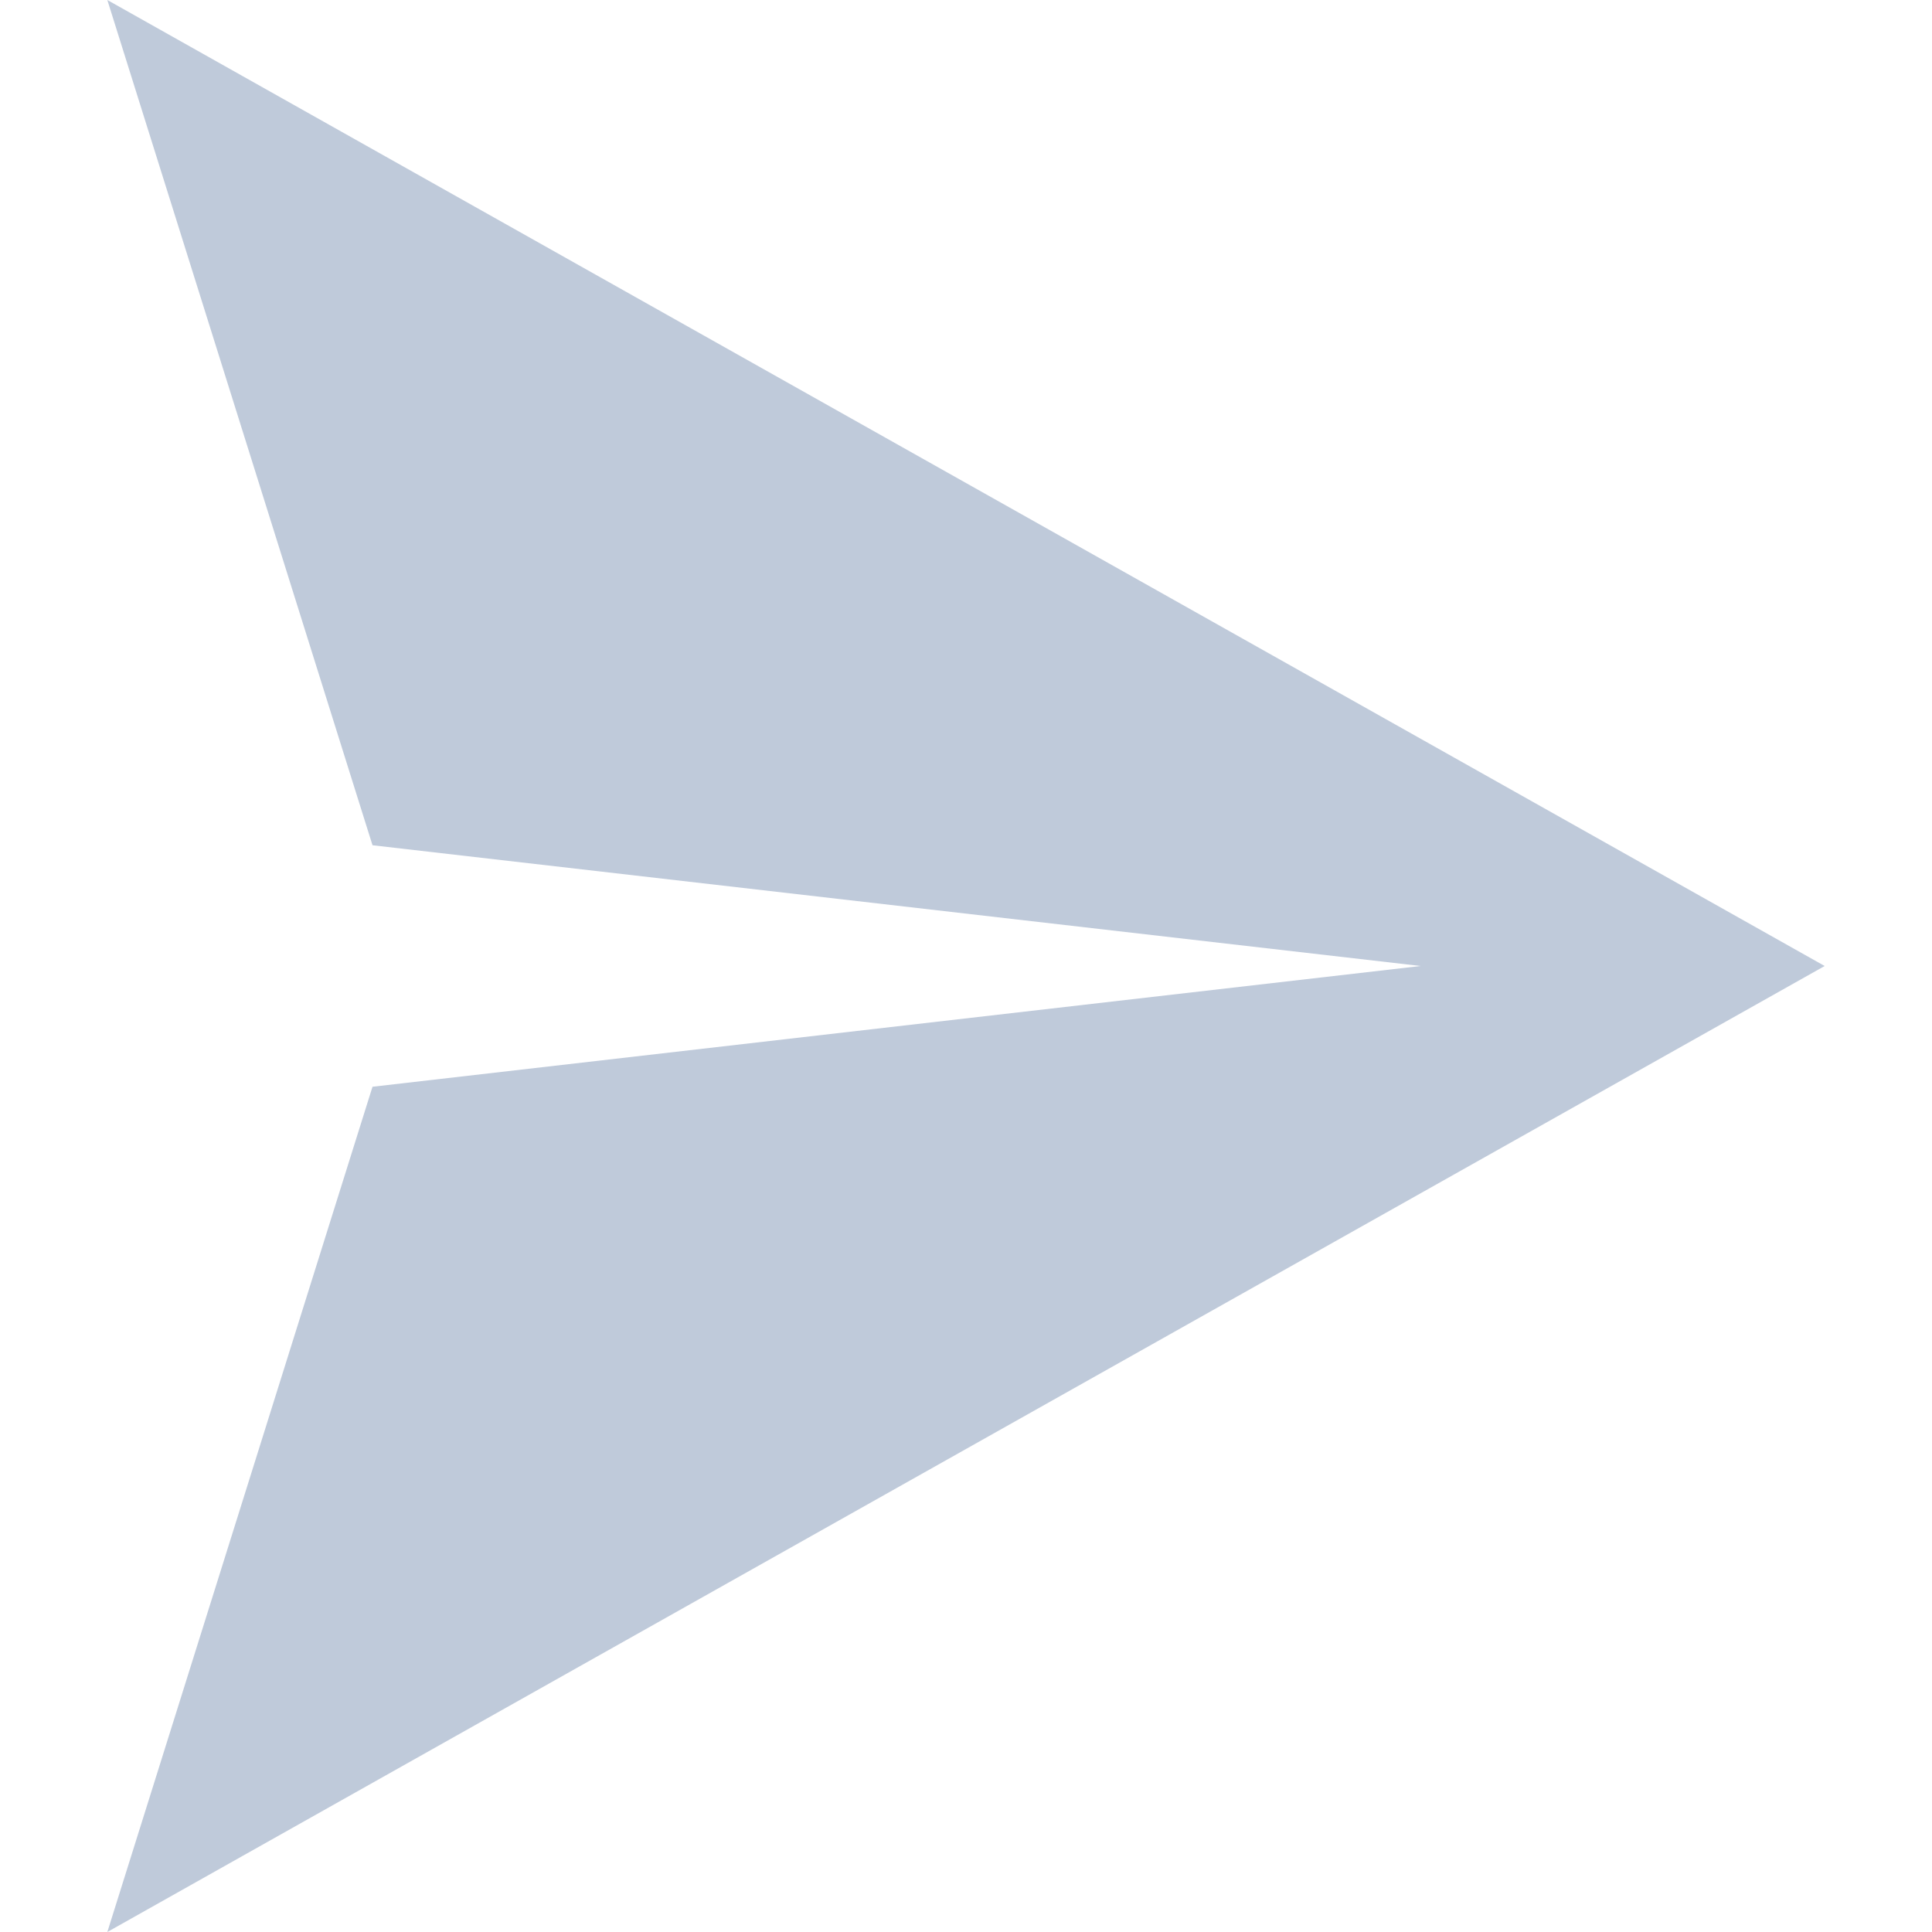 <svg width="36" height="36" viewBox="0 0 36 36" fill="none" xmlns="http://www.w3.org/2000/svg">
<path d="M34 18L2 36L4.824 27L6.235 22.5L6.941 20.25L26.471 18L6.941 15.75L6.235 13.5L4.824 9L2 -1.39876e-06L34 18Z" fill="#BFCADA"/>
</svg>
